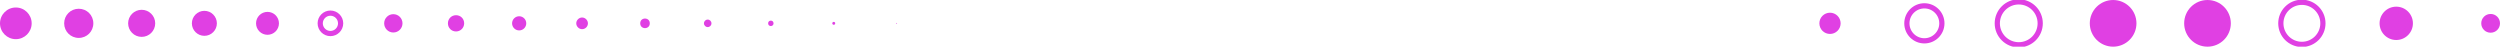 <?xml version="1.0" encoding="UTF-8"?> <svg xmlns="http://www.w3.org/2000/svg" id="Layer_1" version="1.1" viewBox="0 0 1200 22.4"><defs><style> .st0 { fill: none; stroke: #e040e3; stroke-miterlimit: 10; stroke-width: 2.5px; } .st1 { fill: #e040e3; } </style></defs><g><circle class="st1" cx="7.6" cy="11.2" r="7.6"></circle><path class="st1" d="M44.8,11.2c0,3.9-3.1,7-7,7s-7-3.1-7-7,3.1-7,7-7,7,3.1,7,7Z"></path><circle class="st1" cx="68" cy="11.2" r="6.5"></circle><path class="st1" d="M104.1,11.2c0,3.3-2.7,6-6,6s-6-2.7-6-6,2.7-6,6-6,6,2.7,6,6Z"></path><circle class="st1" cx="128.4" cy="11.2" r="5.5"></circle><path class="st0" d="M163.5,11.2c0,2.7-2.2,4.9-4.9,4.9s-4.9-2.2-4.9-4.9,2.2-4.9,4.9-4.9,4.9,2.2,4.9,4.9Z"></path><circle class="st1" cx="188.8" cy="11.2" r="4.4"></circle><path class="st1" d="M222.8,11.2c0,2.1-1.7,3.9-3.9,3.9s-3.9-1.7-3.9-3.9,1.7-3.9,3.9-3.9,3.9,1.7,3.9,3.9Z"></path><circle class="st1" cx="249.2" cy="11.2" r="3.4"></circle><path class="st1" d="M282.2,11.2c0,1.6-1.3,2.8-2.8,2.8s-2.8-1.3-2.8-2.8,1.3-2.8,2.8-2.8,2.8,1.3,2.8,2.8Z"></path><circle class="st1" cx="309.6" cy="11.2" r="2.3"></circle><path class="st1" d="M341.5,11.2c0,1-.8,1.8-1.8,1.8s-1.8-.8-1.8-1.8.8-1.8,1.8-1.8,1.8.8,1.8,1.8Z"></path><circle class="st1" cx="370" cy="11.2" r="1.3"></circle><path class="st1" d="M400.9,11.2c0,.4-.3.7-.7.7s-.7-.3-.7-.7.3-.7.7-.7.7.3.7.7Z"></path><circle class="st1" cx="430.4" cy="11.2" r=".2"></circle></g><g><circle class="st1" cx="878.4" cy="11.2" r="5.1"></circle><circle class="st0" cx="923.7" cy="11.2" r="8.4"></circle><circle class="st0" cx="969" cy="11.2" r="10.3"></circle><circle class="st1" cx="1014.3" cy="11.2" r="11.2"></circle><circle class="st1" cx="1059.6" cy="11.2" r="11.2"></circle><circle class="st0" cx="1104.9" cy="11.2" r="10.1"></circle><circle class="st1" cx="1150.2" cy="11.2" r="8"></circle><path class="st1" d="M1200,11.2c0,2.5-2,4.5-4.5,4.5s-4.5-2-4.5-4.5,2-4.5,4.5-4.5,4.5,2,4.5,4.5Z"></path></g></svg> 